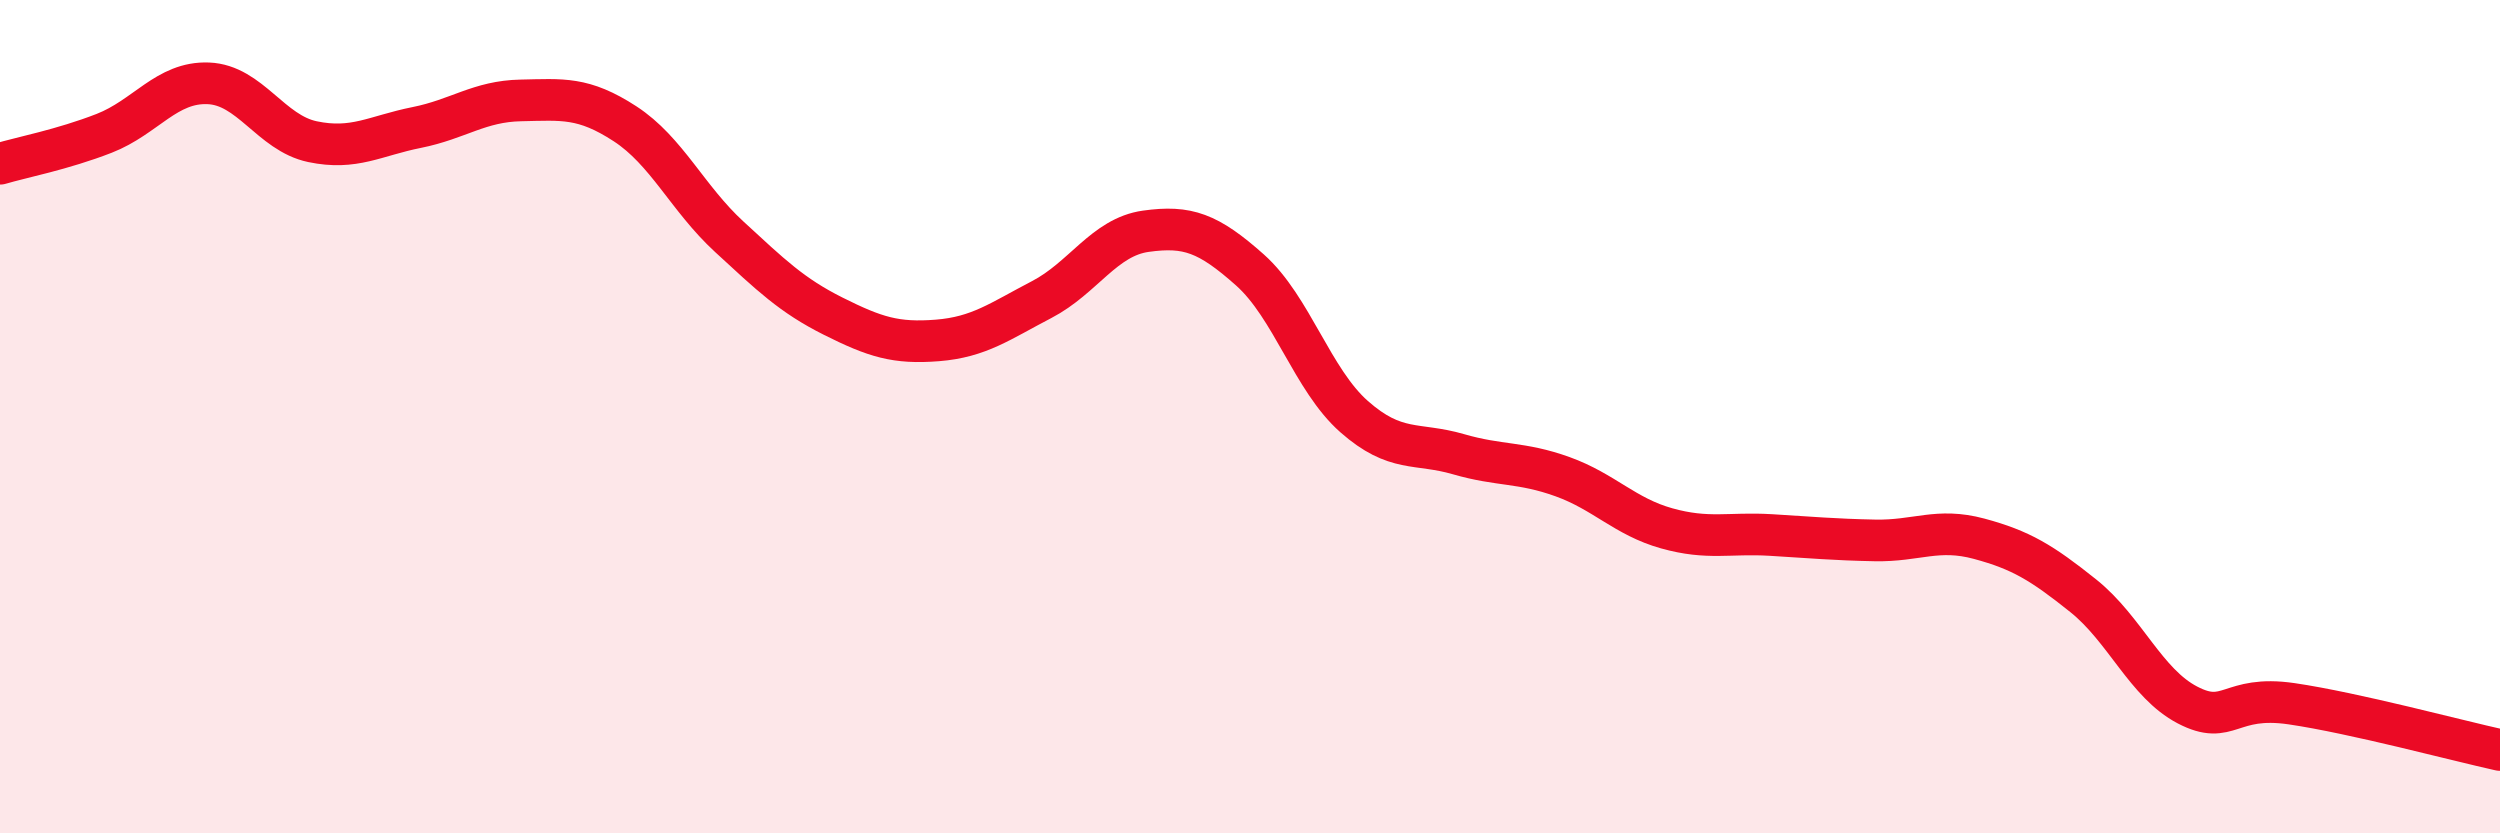 
    <svg width="60" height="20" viewBox="0 0 60 20" xmlns="http://www.w3.org/2000/svg">
      <path
        d="M 0,3.93 C 0.5,3.78 1.5,3.59 2.5,3.2 C 3.5,2.81 4,1.96 5,2 C 6,2.04 6.5,3.19 7.5,3.4 C 8.5,3.61 9,3.26 10,3.06 C 11,2.86 11.5,2.43 12.5,2.41 C 13.5,2.39 14,2.32 15,2.97 C 16,3.62 16.5,4.76 17.5,5.68 C 18.5,6.6 19,7.09 20,7.59 C 21,8.09 21.5,8.25 22.5,8.17 C 23.5,8.09 24,7.71 25,7.19 C 26,6.67 26.5,5.69 27.5,5.55 C 28.5,5.41 29,5.59 30,6.48 C 31,7.37 31.5,9.12 32.5,10 C 33.5,10.88 34,10.61 35,10.9 C 36,11.19 36.5,11.08 37.5,11.44 C 38.5,11.8 39,12.4 40,12.68 C 41,12.96 41.5,12.78 42.5,12.84 C 43.5,12.9 44,12.95 45,12.97 C 46,12.99 46.5,12.66 47.5,12.93 C 48.5,13.2 49,13.5 50,14.3 C 51,15.1 51.5,16.4 52.5,16.92 C 53.5,17.44 53.5,16.67 55,16.89 C 56.5,17.11 59,17.78 60,18L60 20L0 20Z"
        fill="#EB0A25"
        opacity="0.1"
        stroke-linecap="round"
        stroke-linejoin="round"
      />
      <path
        d="M 0,3.93 C 0.5,3.78 1.5,3.59 2.5,3.2 C 3.5,2.81 4,1.96 5,2 C 6,2.04 6.5,3.19 7.5,3.4 C 8.5,3.61 9,3.26 10,3.06 C 11,2.86 11.5,2.43 12.5,2.41 C 13.5,2.39 14,2.32 15,2.97 C 16,3.62 16.5,4.76 17.5,5.68 C 18.5,6.6 19,7.09 20,7.59 C 21,8.09 21.5,8.25 22.5,8.17 C 23.5,8.09 24,7.71 25,7.19 C 26,6.67 26.5,5.69 27.5,5.55 C 28.5,5.41 29,5.59 30,6.48 C 31,7.37 31.5,9.12 32.5,10 C 33.5,10.88 34,10.61 35,10.9 C 36,11.19 36.5,11.08 37.5,11.44 C 38.5,11.8 39,12.4 40,12.68 C 41,12.96 41.5,12.78 42.5,12.84 C 43.5,12.9 44,12.95 45,12.97 C 46,12.99 46.5,12.66 47.5,12.93 C 48.5,13.2 49,13.5 50,14.3 C 51,15.1 51.5,16.4 52.5,16.92 C 53.5,17.44 53.5,16.67 55,16.89 C 56.5,17.11 59,17.78 60,18"
        stroke="#EB0A25"
        stroke-width="1"
        fill="none"
        stroke-linecap="round"
        stroke-linejoin="round"
      />
    </svg>
  
